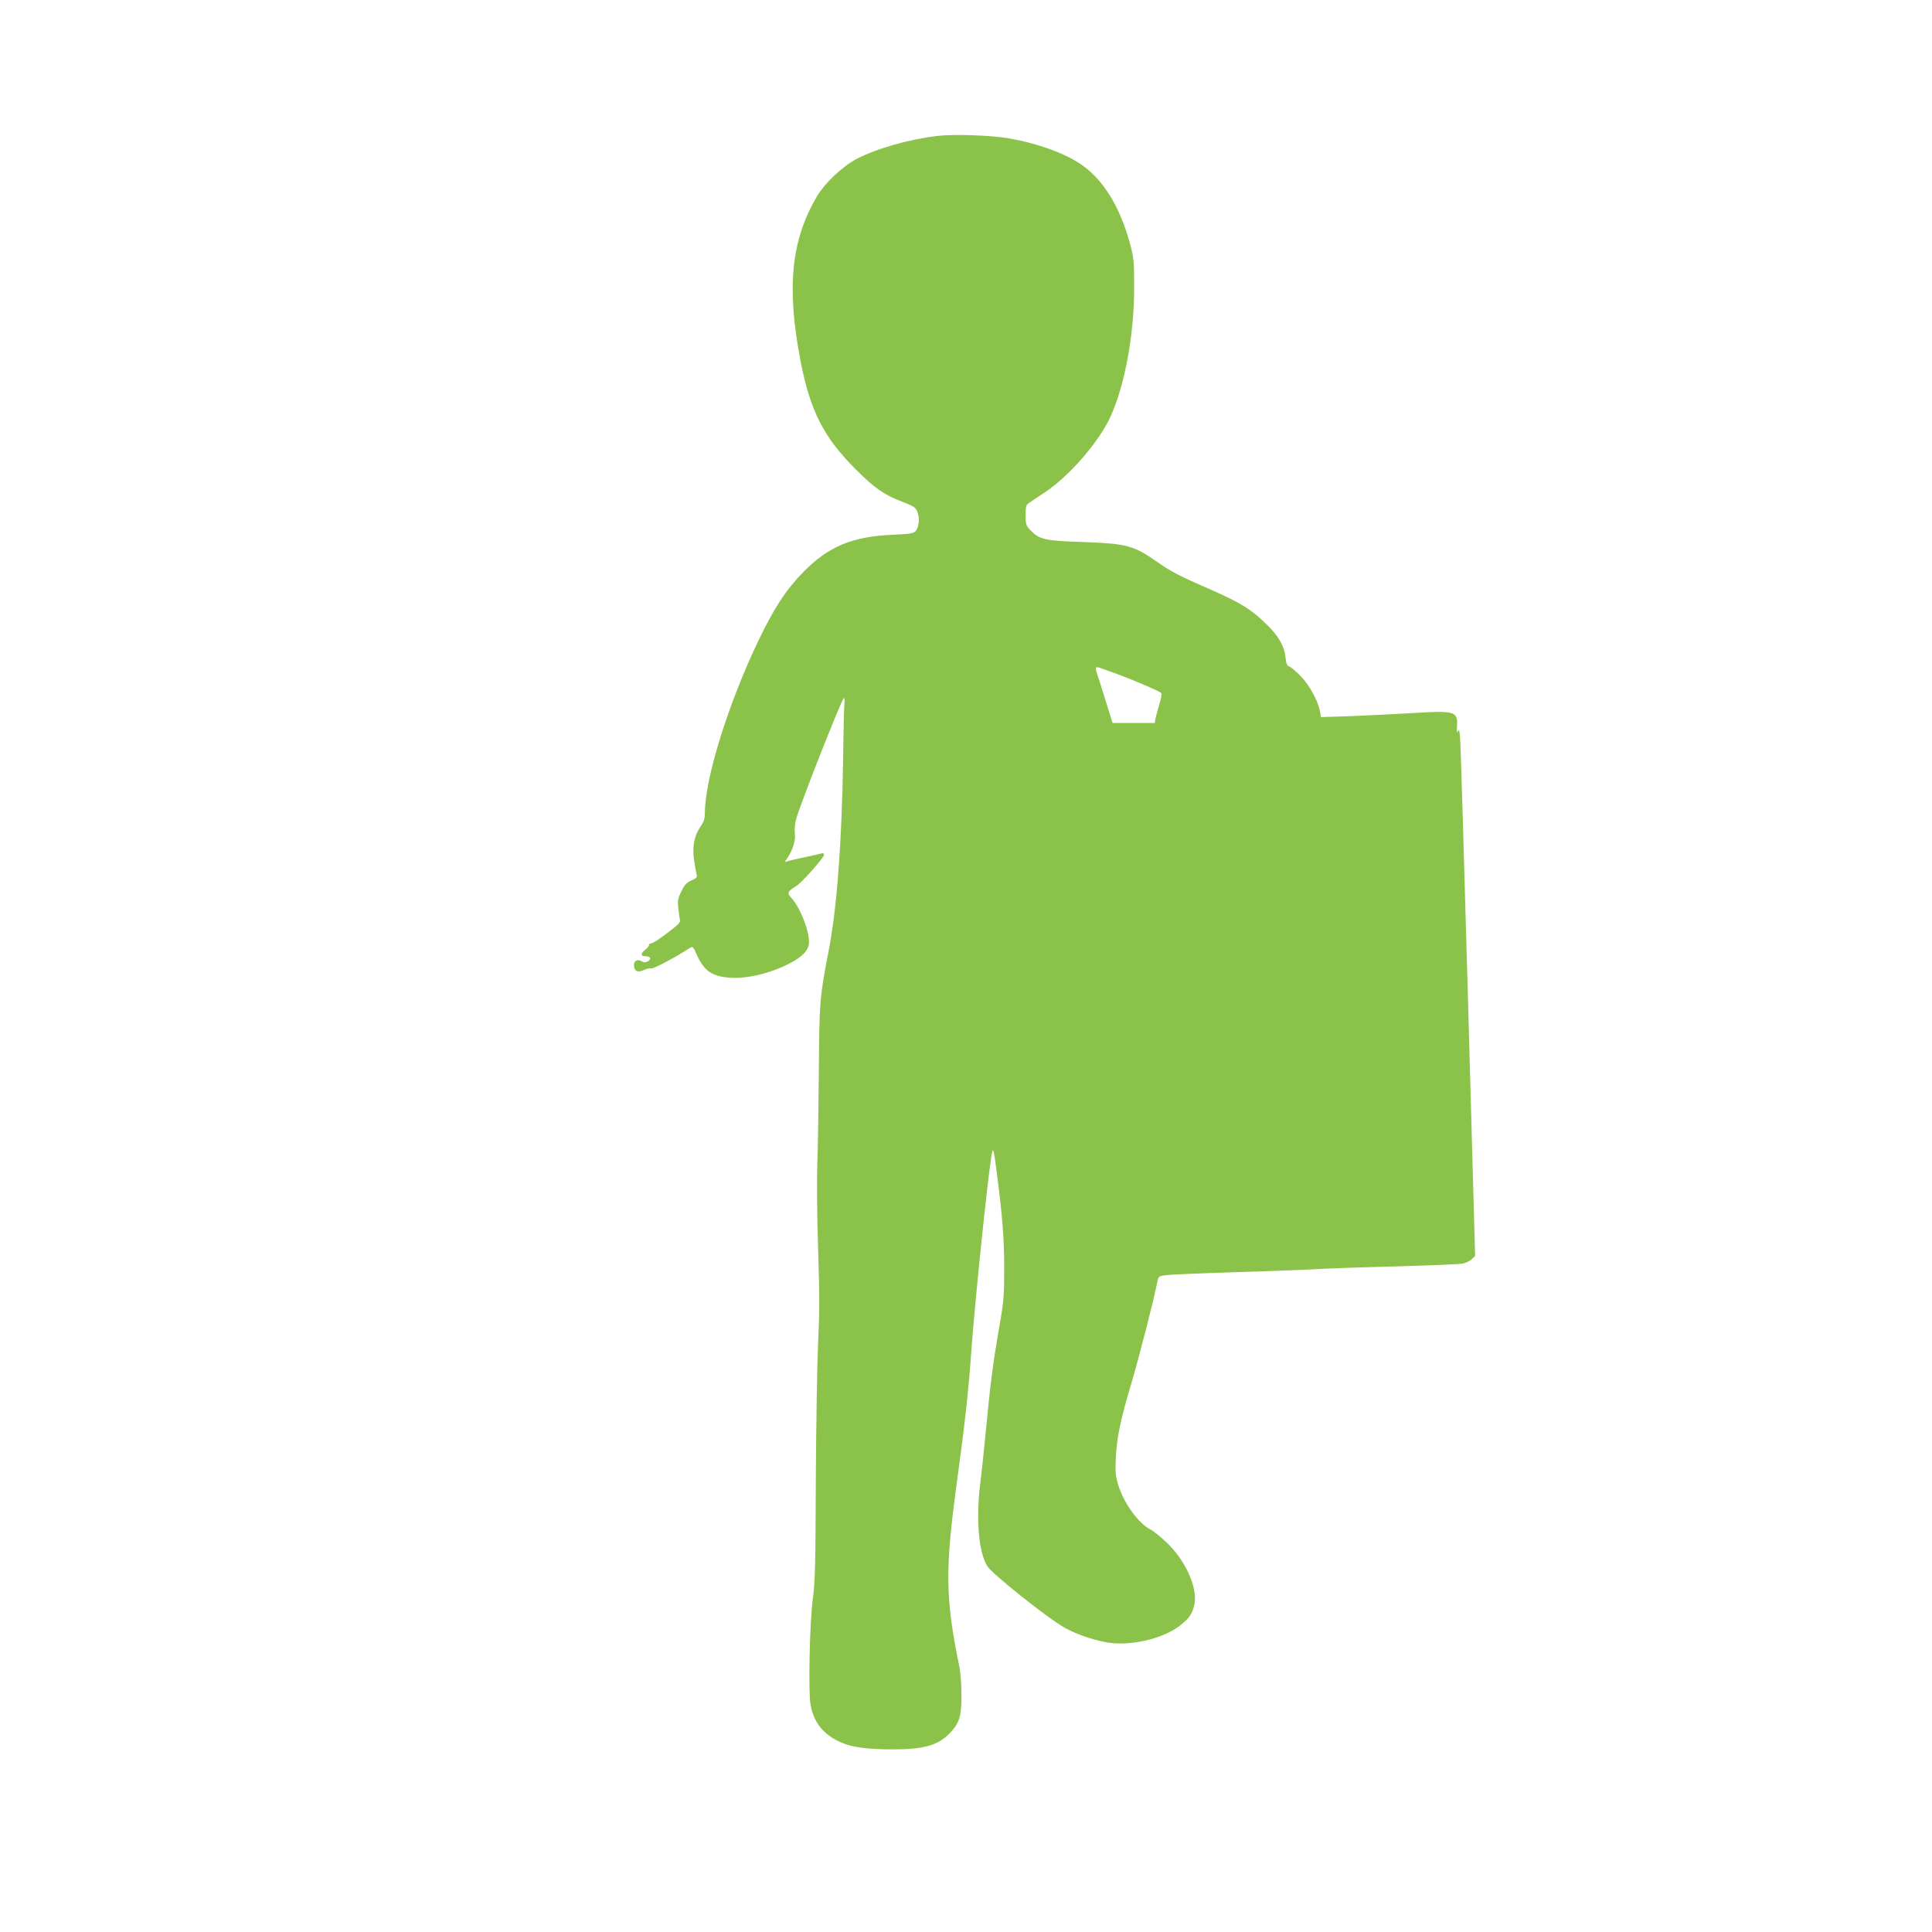<?xml version="1.0" standalone="no"?>
<!DOCTYPE svg PUBLIC "-//W3C//DTD SVG 20010904//EN"
 "http://www.w3.org/TR/2001/REC-SVG-20010904/DTD/svg10.dtd">
<svg version="1.0" xmlns="http://www.w3.org/2000/svg"
 width="1280pt" height="1280pt" viewBox="0 0 1280 1280"
 preserveAspectRatio="xMidYMid meet">
<g transform="translate(0,1280) scale(0.1,-0.1)"
fill="#8bc34a" stroke="none">
<path d="M6215 11900 c-191 -22 -402 -82 -540 -153 -93 -49 -211 -160 -263
-249 -172 -291 -202 -607 -107 -1096 64 -326 153 -501 365 -712 123 -123 186
-168 307 -214 77 -30 90 -38 101 -68 17 -39 10 -102 -12 -127 -14 -15 -40 -19
-154 -24 -266 -12 -423 -77 -588 -245 -116 -118 -198 -243 -302 -462 -199
-417 -351 -907 -352 -1135 0 -39 -7 -60 -30 -93 -42 -63 -55 -133 -41 -223 6
-41 13 -83 17 -94 4 -17 -3 -24 -35 -38 -32 -14 -46 -29 -67 -73 -23 -47 -26
-63 -20 -112 3 -31 8 -66 11 -77 4 -16 -14 -34 -85 -87 -49 -38 -96 -68 -105
-68 -8 0 -15 -5 -15 -11 0 -6 -11 -20 -25 -31 -32 -25 -32 -44 2 -43 33 0 41
-20 14 -35 -15 -8 -26 -7 -39 1 -27 17 -52 4 -52 -24 0 -41 25 -53 65 -34 19
9 41 14 50 11 12 -5 156 71 253 134 22 14 23 13 51 -49 46 -100 98 -137 210
-146 117 -10 273 27 404 95 86 44 127 90 127 140 0 82 -61 234 -118 294 -29
31 -24 43 34 78 38 24 184 189 184 208 0 8 -7 11 -17 8 -10 -3 -62 -15 -115
-26 -53 -11 -104 -23 -114 -27 -16 -6 -16 -4 3 23 35 50 56 120 49 162 -3 23
0 63 9 96 25 94 294 777 315 800 5 5 7 -9 5 -30 -3 -22 -7 -187 -9 -369 -9
-568 -42 -999 -97 -1280 -58 -297 -61 -339 -64 -790 -2 -231 -6 -506 -10 -610
-4 -106 -2 -356 5 -565 10 -298 10 -426 0 -625 -6 -137 -13 -547 -15 -910 -2
-556 -5 -679 -19 -780 -22 -151 -32 -634 -15 -715 23 -115 84 -190 194 -241
75 -35 177 -49 353 -49 203 0 298 27 374 107 64 66 78 110 78 251 0 70 -6 154
-15 195 -92 446 -94 641 -16 1212 52 380 77 601 96 870 23 321 105 1117 134
1300 10 62 14 47 35 -115 37 -284 49 -434 49 -630 0 -190 -2 -220 -36 -410
-38 -221 -56 -358 -87 -685 -11 -115 -27 -266 -36 -335 -29 -237 -10 -454 47
-546 33 -53 400 -345 514 -409 89 -50 232 -95 324 -102 150 -11 333 37 436
115 61 47 81 75 97 135 27 104 -50 287 -172 407 -42 41 -94 84 -115 95 -82 41
-180 176 -217 299 -18 59 -20 85 -15 185 7 132 32 251 106 498 46 155 147 547
167 653 9 45 9 45 59 52 28 3 217 12 420 18 204 6 449 15 545 20 96 6 353 15
570 20 217 6 413 14 434 19 21 5 48 19 59 30 l20 20 -47 1693 c-26 931 -49
1718 -53 1748 -4 43 -7 51 -14 35 -6 -14 -8 -4 -6 32 7 101 -11 107 -307 88
-121 -7 -305 -16 -407 -20 l-187 -6 -7 38 c-12 70 -72 178 -130 236 -31 31
-64 59 -74 62 -14 4 -20 19 -24 60 -7 72 -46 141 -121 214 -106 104 -172 146
-387 240 -188 82 -253 115 -339 176 -161 112 -201 123 -496 134 -254 8 -289
17 -349 80 -27 29 -30 39 -30 98 0 54 3 68 20 79 11 8 56 38 100 67 166 108
367 339 444 510 95 212 156 546 155 857 0 167 -3 194 -26 281 -69 255 -184
439 -338 538 -111 72 -287 134 -470 165 -116 20 -357 28 -465 16z m1185 -3565
c120 -45 277 -112 293 -126 5 -4 0 -38 -12 -75 -11 -38 -23 -81 -26 -96 l-5
-28 -140 0 -139 0 -46 148 c-25 81 -50 160 -56 176 -11 37 -11 46 1 46 5 0 63
-20 130 -45z"/>
</g>
</svg>
